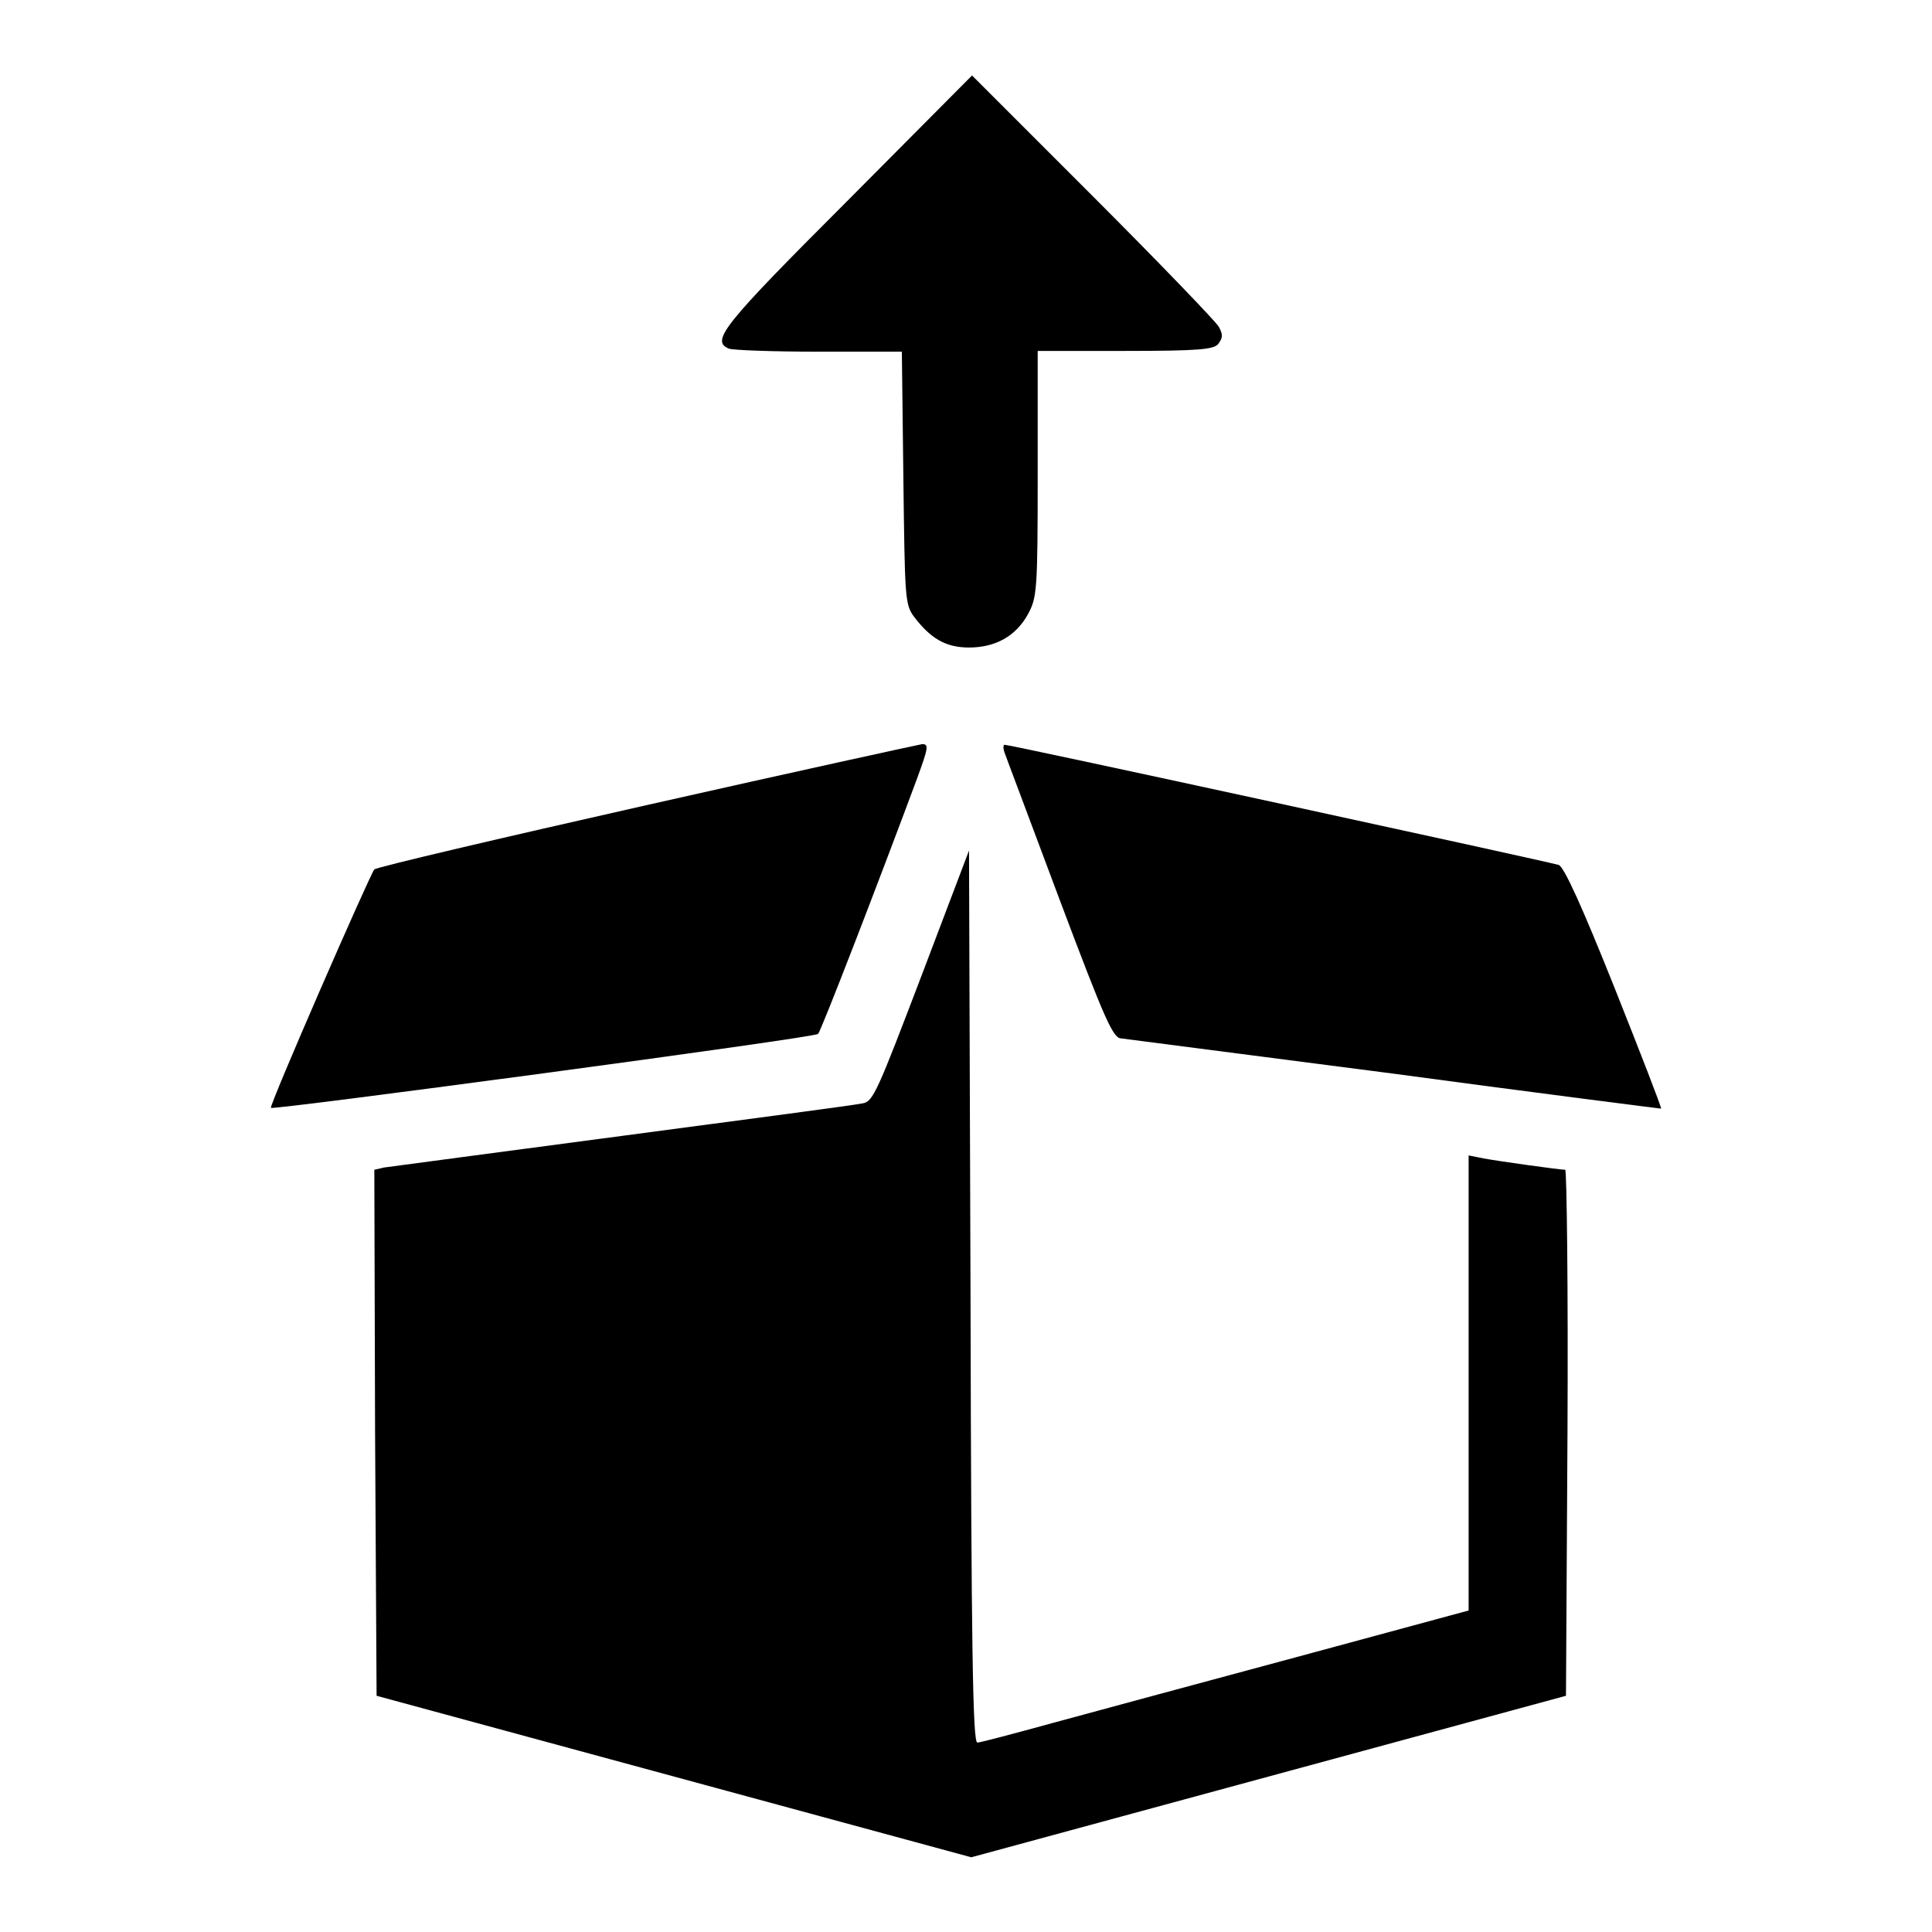 <?xml version="1.0" encoding="utf-8"?>
<!-- Svg Vector Icons : http://www.onlinewebfonts.com/icon -->
<!DOCTYPE svg PUBLIC "-//W3C//DTD SVG 1.1//EN" "http://www.w3.org/Graphics/SVG/1.1/DTD/svg11.dtd">
<svg version="1.1" xmlns="http://www.w3.org/2000/svg" xmlns:xlink="http://www.w3.org/1999/xlink" x="0px" y="0px" viewBox="0 0 256 256" enable-background="new 0 0 256 256" xml:space="preserve">
<g><g><g><path fill="#000000" d="M112.2,26.7C95.8,43.1,94.1,45.2,96.6,46.2c0.5,0.2,5.9,0.4,11.9,0.4h11l0.2,16.7c0.2,15.8,0.2,16.8,1.4,18.4c2.2,2.9,4.2,4.1,7.3,4.1c3.5,0,6.2-1.5,7.8-4.4c1.2-2.2,1.3-3.1,1.3-18.5V46.5h11.6c9.7,0,11.7-0.2,12.3-0.9c0.6-0.8,0.7-1.2,0.1-2.3c-0.4-0.7-8-8.6-16.7-17.3l-16-16L112.2,26.7z"/><path fill="#000000" d="M85.6,106.7c-19.5,4.4-35.7,8.2-36,8.5c-0.6,0.7-14,31.4-13.7,31.6c0.4,0.3,72.1-9.3,72.5-9.8c0.4-0.4,7.9-19.8,13.1-33.8c1.5-4.1,1.6-4.6,0.7-4.6C121.6,98.7,105.1,102.3,85.6,106.7z"/><path fill="#000000" d="M133.1,99.7c0.2,0.6,3.5,9.3,7.3,19.5c6.1,16.2,7.1,18.4,8.2,18.4c0.7,0.1,17,2.2,36.3,4.7c19.3,2.6,35.1,4.6,35.2,4.6c0.1-0.1-2.7-7.3-6.2-16.1c-4.2-10.5-6.7-16.1-7.4-16.2c-1.7-0.5-72.5-15.9-73.3-15.9C132.9,98.6,132.9,99.1,133.1,99.7z"/><path fill="#000000" d="M122.1,129.3c-5.8,15.2-6.4,16.7-7.8,16.9c-0.8,0.2-15.2,2.1-31.8,4.3c-16.7,2.2-30.8,4.1-31.6,4.2l-1.3,0.3l0.1,34.9l0.2,34.8l39.4,10.7l39.4,10.7l39.4-10.7l39.4-10.7l0.2-34.8c0.1-19.2-0.1-34.9-0.3-34.9c-0.7,0-8.6-1.1-10.8-1.5l-2-0.4v30.2v30.1l-22.9,6.2c-12.6,3.4-27.1,7.3-32.2,8.7c-5.1,1.4-9.6,2.6-10,2.6c-0.6,0-0.8-12.4-0.9-59.1l-0.2-59.1L122.1,129.3z"/></g></g></g>
</svg>